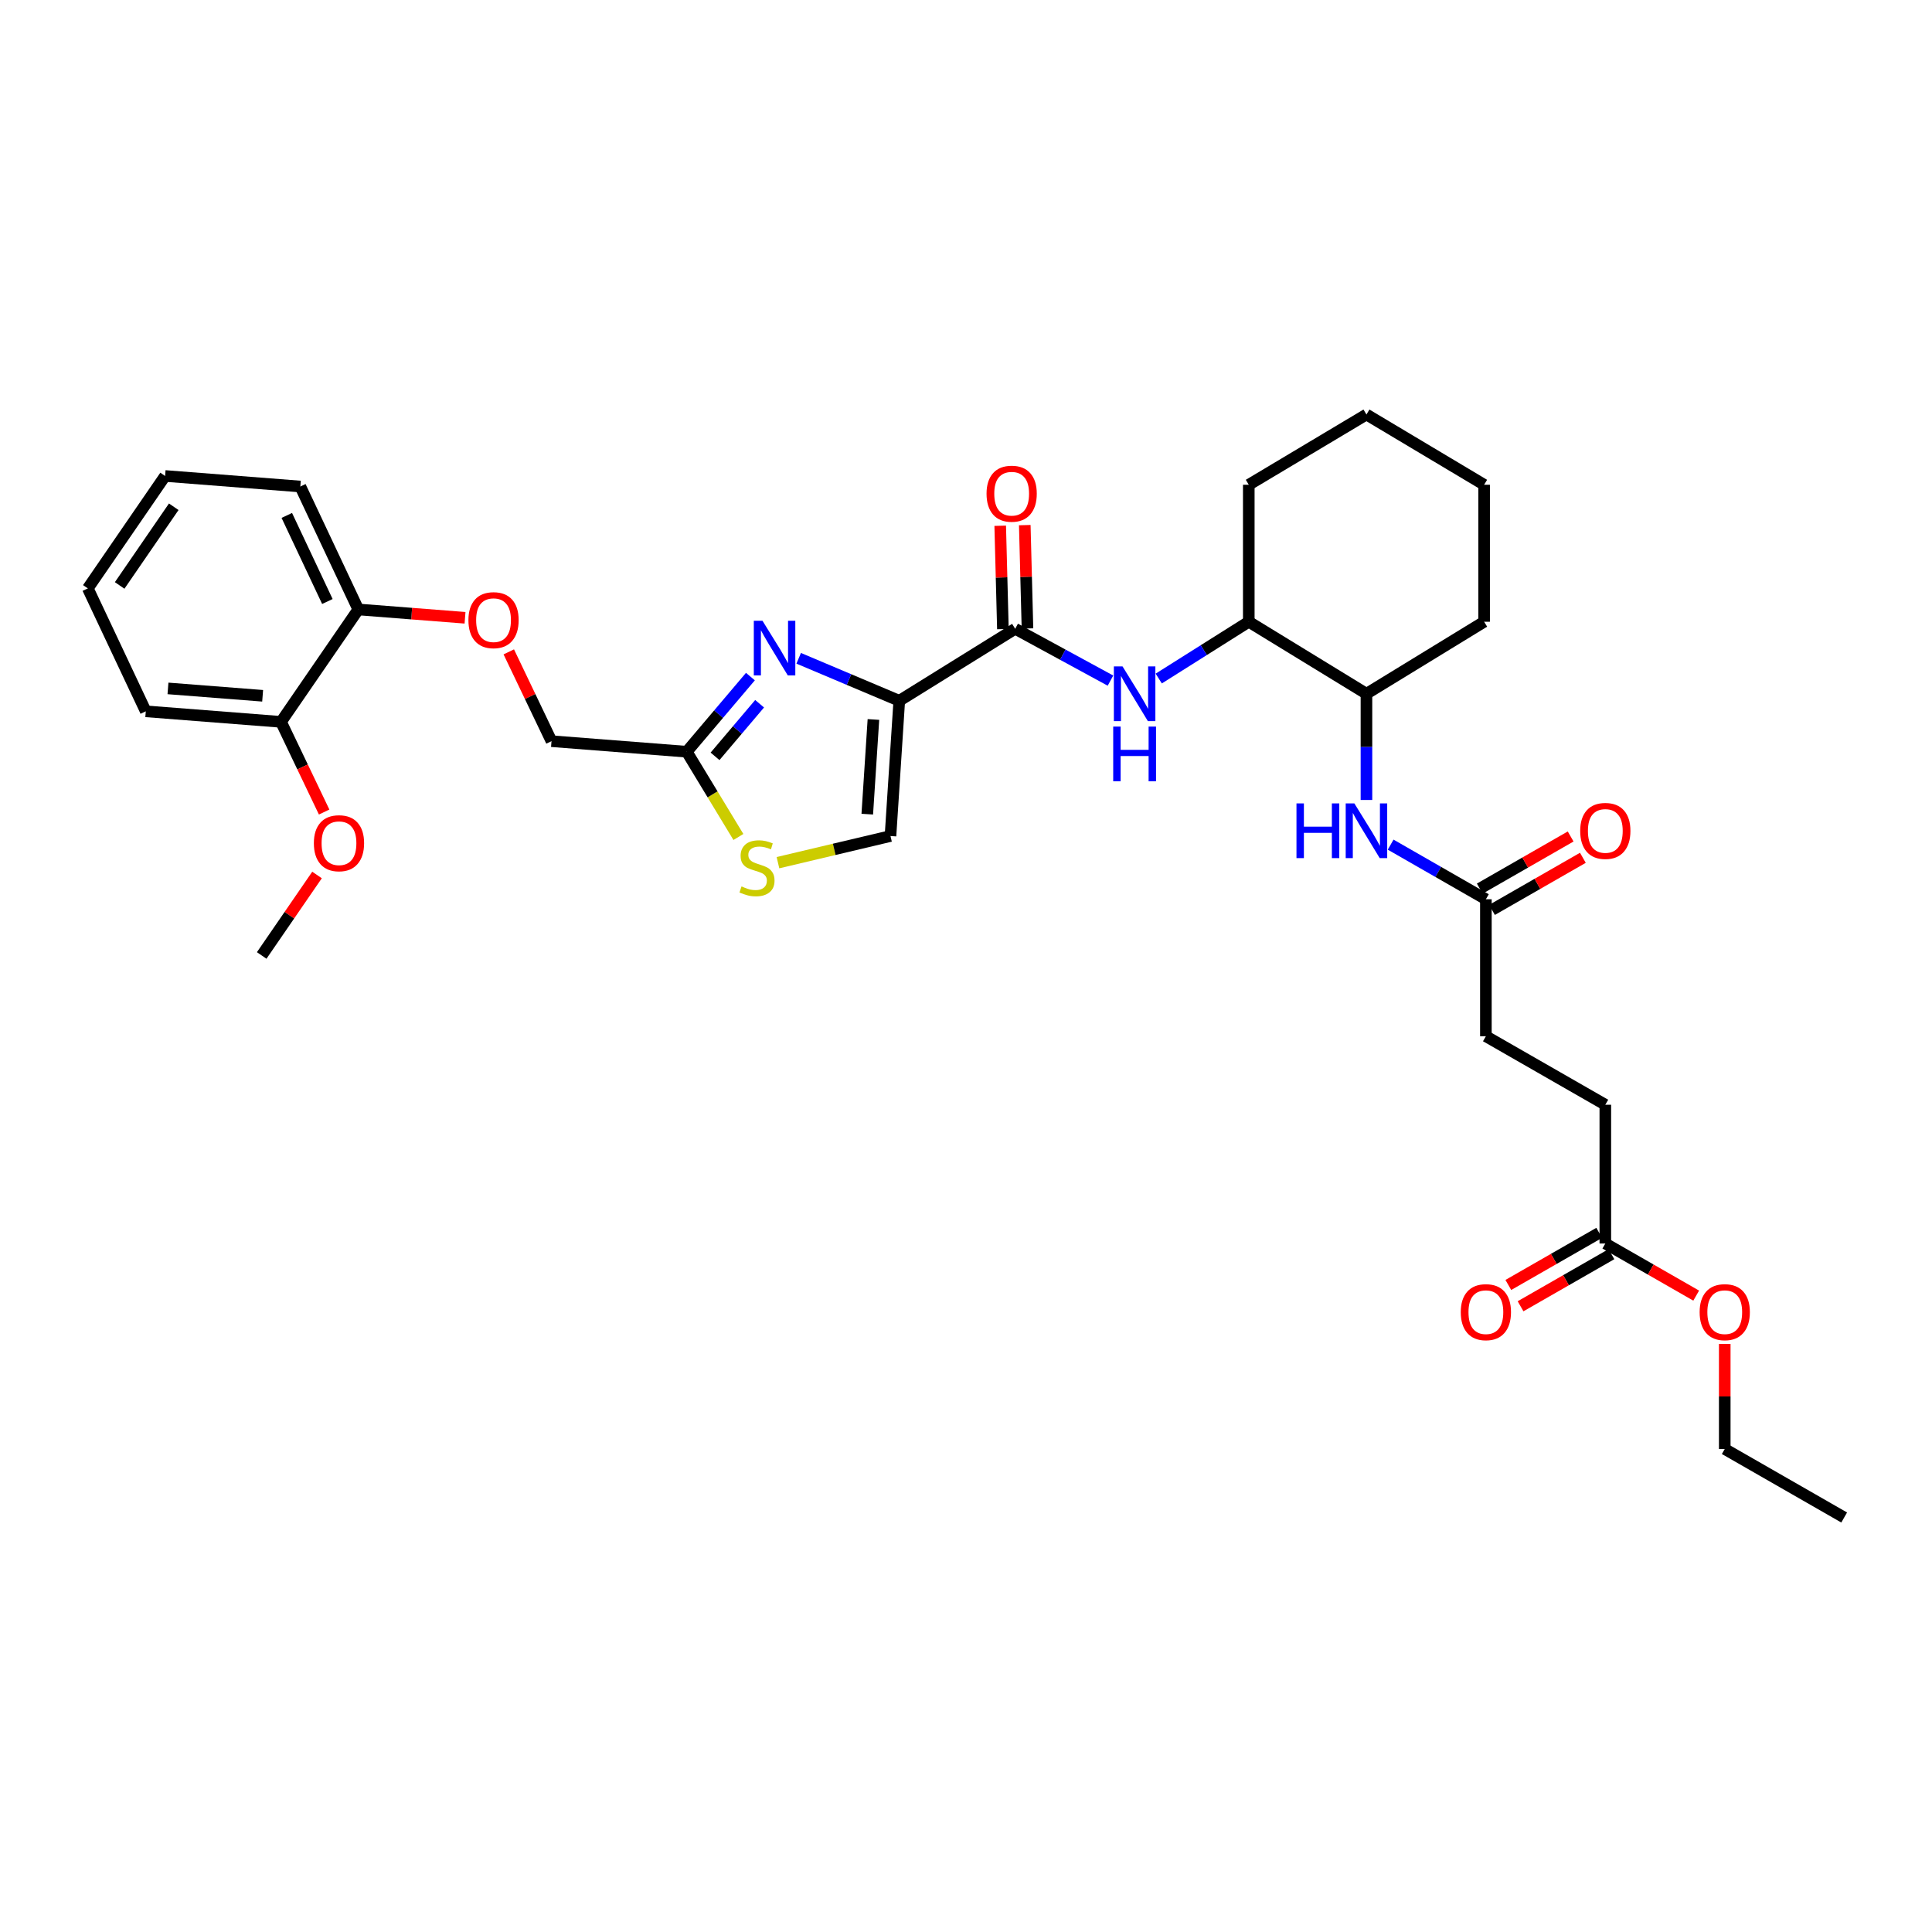 <?xml version='1.0' encoding='iso-8859-1'?>
<svg version='1.1' baseProfile='full'
              xmlns='http://www.w3.org/2000/svg'
                      xmlns:rdkit='http://www.rdkit.org/xml'
                      xmlns:xlink='http://www.w3.org/1999/xlink'
                  xml:space='preserve'
width='1000px' height='1000px' viewBox='0 0 1000 1000'>
<!-- END OF HEADER -->
<rect style='opacity:1.0;fill:#FFFFFF;stroke:none' width='1000' height='1000' x='0' y='0'> </rect>
<path class='bond-0' d='M 719.795,437.182 L 744.443,451.319' style='fill:none;fill-rule:evenodd;stroke:#0000FF;stroke-width:6px;stroke-linecap:butt;stroke-linejoin:miter;stroke-opacity:1' />
<path class='bond-0' d='M 744.443,451.319 L 769.091,465.456' style='fill:none;fill-rule:evenodd;stroke:#000000;stroke-width:6px;stroke-linecap:butt;stroke-linejoin:miter;stroke-opacity:1' />
<path class='bond-1' d='M 707.273,414.067 L 707.273,386.578' style='fill:none;fill-rule:evenodd;stroke:#0000FF;stroke-width:6px;stroke-linecap:butt;stroke-linejoin:miter;stroke-opacity:1' />
<path class='bond-1' d='M 707.273,386.578 L 707.273,359.088' style='fill:none;fill-rule:evenodd;stroke:#000000;stroke-width:6px;stroke-linecap:butt;stroke-linejoin:miter;stroke-opacity:1' />
<path class='bond-2' d='M 772.255,470.972 L 795.773,457.483' style='fill:none;fill-rule:evenodd;stroke:#000000;stroke-width:6px;stroke-linecap:butt;stroke-linejoin:miter;stroke-opacity:1' />
<path class='bond-2' d='M 795.773,457.483 L 819.292,443.994' style='fill:none;fill-rule:evenodd;stroke:#FF0000;stroke-width:6px;stroke-linecap:butt;stroke-linejoin:miter;stroke-opacity:1' />
<path class='bond-2' d='M 765.927,459.939 L 789.446,446.45' style='fill:none;fill-rule:evenodd;stroke:#000000;stroke-width:6px;stroke-linecap:butt;stroke-linejoin:miter;stroke-opacity:1' />
<path class='bond-2' d='M 789.446,446.45 L 812.964,432.962' style='fill:none;fill-rule:evenodd;stroke:#FF0000;stroke-width:6px;stroke-linecap:butt;stroke-linejoin:miter;stroke-opacity:1' />
<path class='bond-3' d='M 769.091,465.456 L 769.091,536.36' style='fill:none;fill-rule:evenodd;stroke:#000000;stroke-width:6px;stroke-linecap:butt;stroke-linejoin:miter;stroke-opacity:1' />
<path class='bond-4' d='M 769.091,536.36 L 830.909,571.816' style='fill:none;fill-rule:evenodd;stroke:#000000;stroke-width:6px;stroke-linecap:butt;stroke-linejoin:miter;stroke-opacity:1' />
<path class='bond-5' d='M 830.909,571.816 L 830.909,643.639' style='fill:none;fill-rule:evenodd;stroke:#000000;stroke-width:6px;stroke-linecap:butt;stroke-linejoin:miter;stroke-opacity:1' />
<path class='bond-6' d='M 646.367,321.816 L 646.367,250.912' style='fill:none;fill-rule:evenodd;stroke:#000000;stroke-width:6px;stroke-linecap:butt;stroke-linejoin:miter;stroke-opacity:1' />
<path class='bond-7' d='M 646.367,321.816 L 707.273,359.088' style='fill:none;fill-rule:evenodd;stroke:#000000;stroke-width:6px;stroke-linecap:butt;stroke-linejoin:miter;stroke-opacity:1' />
<path class='bond-8' d='M 646.367,321.816 L 623.065,336.514' style='fill:none;fill-rule:evenodd;stroke:#000000;stroke-width:6px;stroke-linecap:butt;stroke-linejoin:miter;stroke-opacity:1' />
<path class='bond-8' d='M 623.065,336.514 L 599.762,351.212' style='fill:none;fill-rule:evenodd;stroke:#0000FF;stroke-width:6px;stroke-linecap:butt;stroke-linejoin:miter;stroke-opacity:1' />
<path class='bond-9' d='M 525.458,325.455 L 550.117,338.871' style='fill:none;fill-rule:evenodd;stroke:#000000;stroke-width:6px;stroke-linecap:butt;stroke-linejoin:miter;stroke-opacity:1' />
<path class='bond-9' d='M 550.117,338.871 L 574.777,352.288' style='fill:none;fill-rule:evenodd;stroke:#0000FF;stroke-width:6px;stroke-linecap:butt;stroke-linejoin:miter;stroke-opacity:1' />
<path class='bond-10' d='M 531.815,325.29 L 531.118,298.545' style='fill:none;fill-rule:evenodd;stroke:#000000;stroke-width:6px;stroke-linecap:butt;stroke-linejoin:miter;stroke-opacity:1' />
<path class='bond-10' d='M 531.118,298.545 L 530.422,271.8' style='fill:none;fill-rule:evenodd;stroke:#FF0000;stroke-width:6px;stroke-linecap:butt;stroke-linejoin:miter;stroke-opacity:1' />
<path class='bond-10' d='M 519.101,325.621 L 518.404,298.876' style='fill:none;fill-rule:evenodd;stroke:#000000;stroke-width:6px;stroke-linecap:butt;stroke-linejoin:miter;stroke-opacity:1' />
<path class='bond-10' d='M 518.404,298.876 L 517.708,272.131' style='fill:none;fill-rule:evenodd;stroke:#FF0000;stroke-width:6px;stroke-linecap:butt;stroke-linejoin:miter;stroke-opacity:1' />
<path class='bond-11' d='M 525.458,325.455 L 465.456,362.727' style='fill:none;fill-rule:evenodd;stroke:#000000;stroke-width:6px;stroke-linecap:butt;stroke-linejoin:miter;stroke-opacity:1' />
<path class='bond-12' d='M 646.367,250.912 L 707.273,214.545' style='fill:none;fill-rule:evenodd;stroke:#000000;stroke-width:6px;stroke-linecap:butt;stroke-linejoin:miter;stroke-opacity:1' />
<path class='bond-13' d='M 263.346,337.41 L 274.401,360.522' style='fill:none;fill-rule:evenodd;stroke:#FF0000;stroke-width:6px;stroke-linecap:butt;stroke-linejoin:miter;stroke-opacity:1' />
<path class='bond-13' d='M 274.401,360.522 L 285.456,383.634' style='fill:none;fill-rule:evenodd;stroke:#000000;stroke-width:6px;stroke-linecap:butt;stroke-linejoin:miter;stroke-opacity:1' />
<path class='bond-14' d='M 240.7,319.762 L 213.077,317.61' style='fill:none;fill-rule:evenodd;stroke:#FF0000;stroke-width:6px;stroke-linecap:butt;stroke-linejoin:miter;stroke-opacity:1' />
<path class='bond-14' d='M 213.077,317.61 L 185.455,315.457' style='fill:none;fill-rule:evenodd;stroke:#000000;stroke-width:6px;stroke-linecap:butt;stroke-linejoin:miter;stroke-opacity:1' />
<path class='bond-15' d='M 285.456,383.634 L 355.456,389.089' style='fill:none;fill-rule:evenodd;stroke:#000000;stroke-width:6px;stroke-linecap:butt;stroke-linejoin:miter;stroke-opacity:1' />
<path class='bond-16' d='M 402.672,446.521 L 431.792,439.624' style='fill:none;fill-rule:evenodd;stroke:#CCCC00;stroke-width:6px;stroke-linecap:butt;stroke-linejoin:miter;stroke-opacity:1' />
<path class='bond-16' d='M 431.792,439.624 L 460.912,432.727' style='fill:none;fill-rule:evenodd;stroke:#000000;stroke-width:6px;stroke-linecap:butt;stroke-linejoin:miter;stroke-opacity:1' />
<path class='bond-17' d='M 382.197,433.217 L 368.827,411.153' style='fill:none;fill-rule:evenodd;stroke:#CCCC00;stroke-width:6px;stroke-linecap:butt;stroke-linejoin:miter;stroke-opacity:1' />
<path class='bond-17' d='M 368.827,411.153 L 355.456,389.089' style='fill:none;fill-rule:evenodd;stroke:#000000;stroke-width:6px;stroke-linecap:butt;stroke-linejoin:miter;stroke-opacity:1' />
<path class='bond-18' d='M 460.912,432.727 L 465.456,362.727' style='fill:none;fill-rule:evenodd;stroke:#000000;stroke-width:6px;stroke-linecap:butt;stroke-linejoin:miter;stroke-opacity:1' />
<path class='bond-18' d='M 448.902,421.403 L 452.083,372.403' style='fill:none;fill-rule:evenodd;stroke:#000000;stroke-width:6px;stroke-linecap:butt;stroke-linejoin:miter;stroke-opacity:1' />
<path class='bond-19' d='M 85.454,246.362 L 45.455,304.548' style='fill:none;fill-rule:evenodd;stroke:#000000;stroke-width:6px;stroke-linecap:butt;stroke-linejoin:miter;stroke-opacity:1' />
<path class='bond-19' d='M 89.934,262.294 L 61.935,303.025' style='fill:none;fill-rule:evenodd;stroke:#000000;stroke-width:6px;stroke-linecap:butt;stroke-linejoin:miter;stroke-opacity:1' />
<path class='bond-20' d='M 85.454,246.362 L 155.454,251.816' style='fill:none;fill-rule:evenodd;stroke:#000000;stroke-width:6px;stroke-linecap:butt;stroke-linejoin:miter;stroke-opacity:1' />
<path class='bond-21' d='M 45.455,304.548 L 75.456,368.182' style='fill:none;fill-rule:evenodd;stroke:#000000;stroke-width:6px;stroke-linecap:butt;stroke-linejoin:miter;stroke-opacity:1' />
<path class='bond-22' d='M 75.456,368.182 L 145.456,373.636' style='fill:none;fill-rule:evenodd;stroke:#000000;stroke-width:6px;stroke-linecap:butt;stroke-linejoin:miter;stroke-opacity:1' />
<path class='bond-22' d='M 86.944,356.32 L 135.944,360.138' style='fill:none;fill-rule:evenodd;stroke:#000000;stroke-width:6px;stroke-linecap:butt;stroke-linejoin:miter;stroke-opacity:1' />
<path class='bond-23' d='M 145.456,373.636 L 185.455,315.457' style='fill:none;fill-rule:evenodd;stroke:#000000;stroke-width:6px;stroke-linecap:butt;stroke-linejoin:miter;stroke-opacity:1' />
<path class='bond-24' d='M 145.456,373.636 L 156.616,396.972' style='fill:none;fill-rule:evenodd;stroke:#000000;stroke-width:6px;stroke-linecap:butt;stroke-linejoin:miter;stroke-opacity:1' />
<path class='bond-24' d='M 156.616,396.972 L 167.777,420.308' style='fill:none;fill-rule:evenodd;stroke:#FF0000;stroke-width:6px;stroke-linecap:butt;stroke-linejoin:miter;stroke-opacity:1' />
<path class='bond-25' d='M 185.455,315.457 L 155.454,251.816' style='fill:none;fill-rule:evenodd;stroke:#000000;stroke-width:6px;stroke-linecap:butt;stroke-linejoin:miter;stroke-opacity:1' />
<path class='bond-25' d='M 169.451,311.334 L 148.45,266.786' style='fill:none;fill-rule:evenodd;stroke:#000000;stroke-width:6px;stroke-linecap:butt;stroke-linejoin:miter;stroke-opacity:1' />
<path class='bond-26' d='M 164.094,452.891 L 149.772,473.718' style='fill:none;fill-rule:evenodd;stroke:#FF0000;stroke-width:6px;stroke-linecap:butt;stroke-linejoin:miter;stroke-opacity:1' />
<path class='bond-26' d='M 149.772,473.718 L 135.451,494.545' style='fill:none;fill-rule:evenodd;stroke:#000000;stroke-width:6px;stroke-linecap:butt;stroke-linejoin:miter;stroke-opacity:1' />
<path class='bond-27' d='M 465.456,362.727 L 439.429,351.729' style='fill:none;fill-rule:evenodd;stroke:#000000;stroke-width:6px;stroke-linecap:butt;stroke-linejoin:miter;stroke-opacity:1' />
<path class='bond-27' d='M 439.429,351.729 L 413.402,340.732' style='fill:none;fill-rule:evenodd;stroke:#0000FF;stroke-width:6px;stroke-linecap:butt;stroke-linejoin:miter;stroke-opacity:1' />
<path class='bond-28' d='M 388.413,350.201 L 371.934,369.645' style='fill:none;fill-rule:evenodd;stroke:#0000FF;stroke-width:6px;stroke-linecap:butt;stroke-linejoin:miter;stroke-opacity:1' />
<path class='bond-28' d='M 371.934,369.645 L 355.456,389.089' style='fill:none;fill-rule:evenodd;stroke:#000000;stroke-width:6px;stroke-linecap:butt;stroke-linejoin:miter;stroke-opacity:1' />
<path class='bond-28' d='M 393.172,364.257 L 381.637,377.868' style='fill:none;fill-rule:evenodd;stroke:#0000FF;stroke-width:6px;stroke-linecap:butt;stroke-linejoin:miter;stroke-opacity:1' />
<path class='bond-28' d='M 381.637,377.868 L 370.103,391.479' style='fill:none;fill-rule:evenodd;stroke:#000000;stroke-width:6px;stroke-linecap:butt;stroke-linejoin:miter;stroke-opacity:1' />
<path class='bond-29' d='M 707.273,359.088 L 768.18,321.816' style='fill:none;fill-rule:evenodd;stroke:#000000;stroke-width:6px;stroke-linecap:butt;stroke-linejoin:miter;stroke-opacity:1' />
<path class='bond-30' d='M 707.273,214.545 L 768.18,250.912' style='fill:none;fill-rule:evenodd;stroke:#000000;stroke-width:6px;stroke-linecap:butt;stroke-linejoin:miter;stroke-opacity:1' />
<path class='bond-31' d='M 768.18,321.816 L 768.18,250.912' style='fill:none;fill-rule:evenodd;stroke:#000000;stroke-width:6px;stroke-linecap:butt;stroke-linejoin:miter;stroke-opacity:1' />
<path class='bond-32' d='M 830.909,643.639 L 854.428,657.125' style='fill:none;fill-rule:evenodd;stroke:#000000;stroke-width:6px;stroke-linecap:butt;stroke-linejoin:miter;stroke-opacity:1' />
<path class='bond-32' d='M 854.428,657.125 L 877.946,670.612' style='fill:none;fill-rule:evenodd;stroke:#FF0000;stroke-width:6px;stroke-linecap:butt;stroke-linejoin:miter;stroke-opacity:1' />
<path class='bond-33' d='M 827.746,638.123 L 804.228,651.609' style='fill:none;fill-rule:evenodd;stroke:#000000;stroke-width:6px;stroke-linecap:butt;stroke-linejoin:miter;stroke-opacity:1' />
<path class='bond-33' d='M 804.228,651.609 L 780.709,665.095' style='fill:none;fill-rule:evenodd;stroke:#FF0000;stroke-width:6px;stroke-linecap:butt;stroke-linejoin:miter;stroke-opacity:1' />
<path class='bond-33' d='M 834.073,649.156 L 810.554,662.642' style='fill:none;fill-rule:evenodd;stroke:#000000;stroke-width:6px;stroke-linecap:butt;stroke-linejoin:miter;stroke-opacity:1' />
<path class='bond-33' d='M 810.554,662.642 L 787.036,676.128' style='fill:none;fill-rule:evenodd;stroke:#FF0000;stroke-width:6px;stroke-linecap:butt;stroke-linejoin:miter;stroke-opacity:1' />
<path class='bond-34' d='M 892.727,695.621 L 892.727,722.81' style='fill:none;fill-rule:evenodd;stroke:#FF0000;stroke-width:6px;stroke-linecap:butt;stroke-linejoin:miter;stroke-opacity:1' />
<path class='bond-34' d='M 892.727,722.81 L 892.727,750' style='fill:none;fill-rule:evenodd;stroke:#000000;stroke-width:6px;stroke-linecap:butt;stroke-linejoin:miter;stroke-opacity:1' />
<path class='bond-35' d='M 892.727,750 L 954.545,785.455' style='fill:none;fill-rule:evenodd;stroke:#000000;stroke-width:6px;stroke-linecap:butt;stroke-linejoin:miter;stroke-opacity:1' />
<path  class='atom-0' d='M 671.053 415.84
L 674.893 415.84
L 674.893 427.88
L 689.373 427.88
L 689.373 415.84
L 693.213 415.84
L 693.213 444.16
L 689.373 444.16
L 689.373 431.08
L 674.893 431.08
L 674.893 444.16
L 671.053 444.16
L 671.053 415.84
' fill='#0000FF'/>
<path  class='atom-0' d='M 701.013 415.84
L 710.293 430.84
Q 711.213 432.32, 712.693 435
Q 714.173 437.68, 714.253 437.84
L 714.253 415.84
L 718.013 415.84
L 718.013 444.16
L 714.133 444.16
L 704.173 427.76
Q 703.013 425.84, 701.773 423.64
Q 700.573 421.44, 700.213 420.76
L 700.213 444.16
L 696.533 444.16
L 696.533 415.84
L 701.013 415.84
' fill='#0000FF'/>
<path  class='atom-2' d='M 817.909 430.08
Q 817.909 423.28, 821.269 419.48
Q 824.629 415.68, 830.909 415.68
Q 837.189 415.68, 840.549 419.48
Q 843.909 423.28, 843.909 430.08
Q 843.909 436.96, 840.509 440.88
Q 837.109 444.76, 830.909 444.76
Q 824.669 444.76, 821.269 440.88
Q 817.909 437, 817.909 430.08
M 830.909 441.56
Q 835.229 441.56, 837.549 438.68
Q 839.909 435.76, 839.909 430.08
Q 839.909 424.52, 837.549 421.72
Q 835.229 418.88, 830.909 418.88
Q 826.589 418.88, 824.229 421.68
Q 821.909 424.48, 821.909 430.08
Q 821.909 435.8, 824.229 438.68
Q 826.589 441.56, 830.909 441.56
' fill='#FF0000'/>
<path  class='atom-7' d='M 581.016 344.928
L 590.296 359.928
Q 591.216 361.408, 592.696 364.088
Q 594.176 366.768, 594.256 366.928
L 594.256 344.928
L 598.016 344.928
L 598.016 373.248
L 594.136 373.248
L 584.176 356.848
Q 583.016 354.928, 581.776 352.728
Q 580.576 350.528, 580.216 349.848
L 580.216 373.248
L 576.536 373.248
L 576.536 344.928
L 581.016 344.928
' fill='#0000FF'/>
<path  class='atom-7' d='M 576.196 376.08
L 580.036 376.08
L 580.036 388.12
L 594.516 388.12
L 594.516 376.08
L 598.356 376.08
L 598.356 404.4
L 594.516 404.4
L 594.516 391.32
L 580.036 391.32
L 580.036 404.4
L 576.196 404.4
L 576.196 376.08
' fill='#0000FF'/>
<path  class='atom-8' d='M 510.635 255.535
Q 510.635 248.735, 513.995 244.935
Q 517.355 241.135, 523.635 241.135
Q 529.915 241.135, 533.275 244.935
Q 536.635 248.735, 536.635 255.535
Q 536.635 262.415, 533.235 266.335
Q 529.835 270.215, 523.635 270.215
Q 517.395 270.215, 513.995 266.335
Q 510.635 262.455, 510.635 255.535
M 523.635 267.015
Q 527.955 267.015, 530.275 264.135
Q 532.635 261.215, 532.635 255.535
Q 532.635 249.975, 530.275 247.175
Q 527.955 244.335, 523.635 244.335
Q 519.315 244.335, 516.955 247.135
Q 514.635 249.935, 514.635 255.535
Q 514.635 261.255, 516.955 264.135
Q 519.315 267.015, 523.635 267.015
' fill='#FF0000'/>
<path  class='atom-10' d='M 242.455 320.992
Q 242.455 314.192, 245.815 310.392
Q 249.175 306.592, 255.455 306.592
Q 261.735 306.592, 265.095 310.392
Q 268.455 314.192, 268.455 320.992
Q 268.455 327.872, 265.055 331.792
Q 261.655 335.672, 255.455 335.672
Q 249.215 335.672, 245.815 331.792
Q 242.455 327.912, 242.455 320.992
M 255.455 332.472
Q 259.775 332.472, 262.095 329.592
Q 264.455 326.672, 264.455 320.992
Q 264.455 315.432, 262.095 312.632
Q 259.775 309.792, 255.455 309.792
Q 251.135 309.792, 248.775 312.592
Q 246.455 315.392, 246.455 320.992
Q 246.455 326.712, 248.775 329.592
Q 251.135 332.472, 255.455 332.472
' fill='#FF0000'/>
<path  class='atom-12' d='M 383.817 458.811
Q 384.137 458.931, 385.457 459.491
Q 386.777 460.051, 388.217 460.411
Q 389.697 460.731, 391.137 460.731
Q 393.817 460.731, 395.377 459.451
Q 396.937 458.131, 396.937 455.851
Q 396.937 454.291, 396.137 453.331
Q 395.377 452.371, 394.177 451.851
Q 392.977 451.331, 390.977 450.731
Q 388.457 449.971, 386.937 449.251
Q 385.457 448.531, 384.377 447.011
Q 383.337 445.491, 383.337 442.931
Q 383.337 439.371, 385.737 437.171
Q 388.177 434.971, 392.977 434.971
Q 396.257 434.971, 399.977 436.531
L 399.057 439.611
Q 395.657 438.211, 393.097 438.211
Q 390.337 438.211, 388.817 439.371
Q 387.297 440.491, 387.337 442.451
Q 387.337 443.971, 388.097 444.891
Q 388.897 445.811, 390.017 446.331
Q 391.177 446.851, 393.097 447.451
Q 395.657 448.251, 397.177 449.051
Q 398.697 449.851, 399.777 451.491
Q 400.897 453.091, 400.897 455.851
Q 400.897 459.771, 398.257 461.891
Q 395.657 463.971, 391.297 463.971
Q 388.777 463.971, 386.857 463.411
Q 384.977 462.891, 382.737 461.971
L 383.817 458.811
' fill='#CCCC00'/>
<path  class='atom-20' d='M 162.457 436.446
Q 162.457 429.646, 165.817 425.846
Q 169.177 422.046, 175.457 422.046
Q 181.737 422.046, 185.097 425.846
Q 188.457 429.646, 188.457 436.446
Q 188.457 443.326, 185.057 447.246
Q 181.657 451.126, 175.457 451.126
Q 169.217 451.126, 165.817 447.246
Q 162.457 443.366, 162.457 436.446
M 175.457 447.926
Q 179.777 447.926, 182.097 445.046
Q 184.457 442.126, 184.457 436.446
Q 184.457 430.886, 182.097 428.086
Q 179.777 425.246, 175.457 425.246
Q 171.137 425.246, 168.777 428.046
Q 166.457 430.846, 166.457 436.446
Q 166.457 442.166, 168.777 445.046
Q 171.137 447.926, 175.457 447.926
' fill='#FF0000'/>
<path  class='atom-23' d='M 394.65 321.293
L 403.93 336.293
Q 404.85 337.773, 406.33 340.453
Q 407.81 343.133, 407.89 343.293
L 407.89 321.293
L 411.65 321.293
L 411.65 349.613
L 407.77 349.613
L 397.81 333.213
Q 396.65 331.293, 395.41 329.093
Q 394.21 326.893, 393.85 326.213
L 393.85 349.613
L 390.17 349.613
L 390.17 321.293
L 394.65 321.293
' fill='#0000FF'/>
<path  class='atom-30' d='M 879.727 679.168
Q 879.727 672.368, 883.087 668.568
Q 886.447 664.768, 892.727 664.768
Q 899.007 664.768, 902.367 668.568
Q 905.727 672.368, 905.727 679.168
Q 905.727 686.048, 902.327 689.968
Q 898.927 693.848, 892.727 693.848
Q 886.487 693.848, 883.087 689.968
Q 879.727 686.088, 879.727 679.168
M 892.727 690.648
Q 897.047 690.648, 899.367 687.768
Q 901.727 684.848, 901.727 679.168
Q 901.727 673.608, 899.367 670.808
Q 897.047 667.968, 892.727 667.968
Q 888.407 667.968, 886.047 670.768
Q 883.727 673.568, 883.727 679.168
Q 883.727 684.888, 886.047 687.768
Q 888.407 690.648, 892.727 690.648
' fill='#FF0000'/>
<path  class='atom-32' d='M 756.091 679.168
Q 756.091 672.368, 759.451 668.568
Q 762.811 664.768, 769.091 664.768
Q 775.371 664.768, 778.731 668.568
Q 782.091 672.368, 782.091 679.168
Q 782.091 686.048, 778.691 689.968
Q 775.291 693.848, 769.091 693.848
Q 762.851 693.848, 759.451 689.968
Q 756.091 686.088, 756.091 679.168
M 769.091 690.648
Q 773.411 690.648, 775.731 687.768
Q 778.091 684.848, 778.091 679.168
Q 778.091 673.608, 775.731 670.808
Q 773.411 667.968, 769.091 667.968
Q 764.771 667.968, 762.411 670.768
Q 760.091 673.568, 760.091 679.168
Q 760.091 684.888, 762.411 687.768
Q 764.771 690.648, 769.091 690.648
' fill='#FF0000'/>
</svg>

